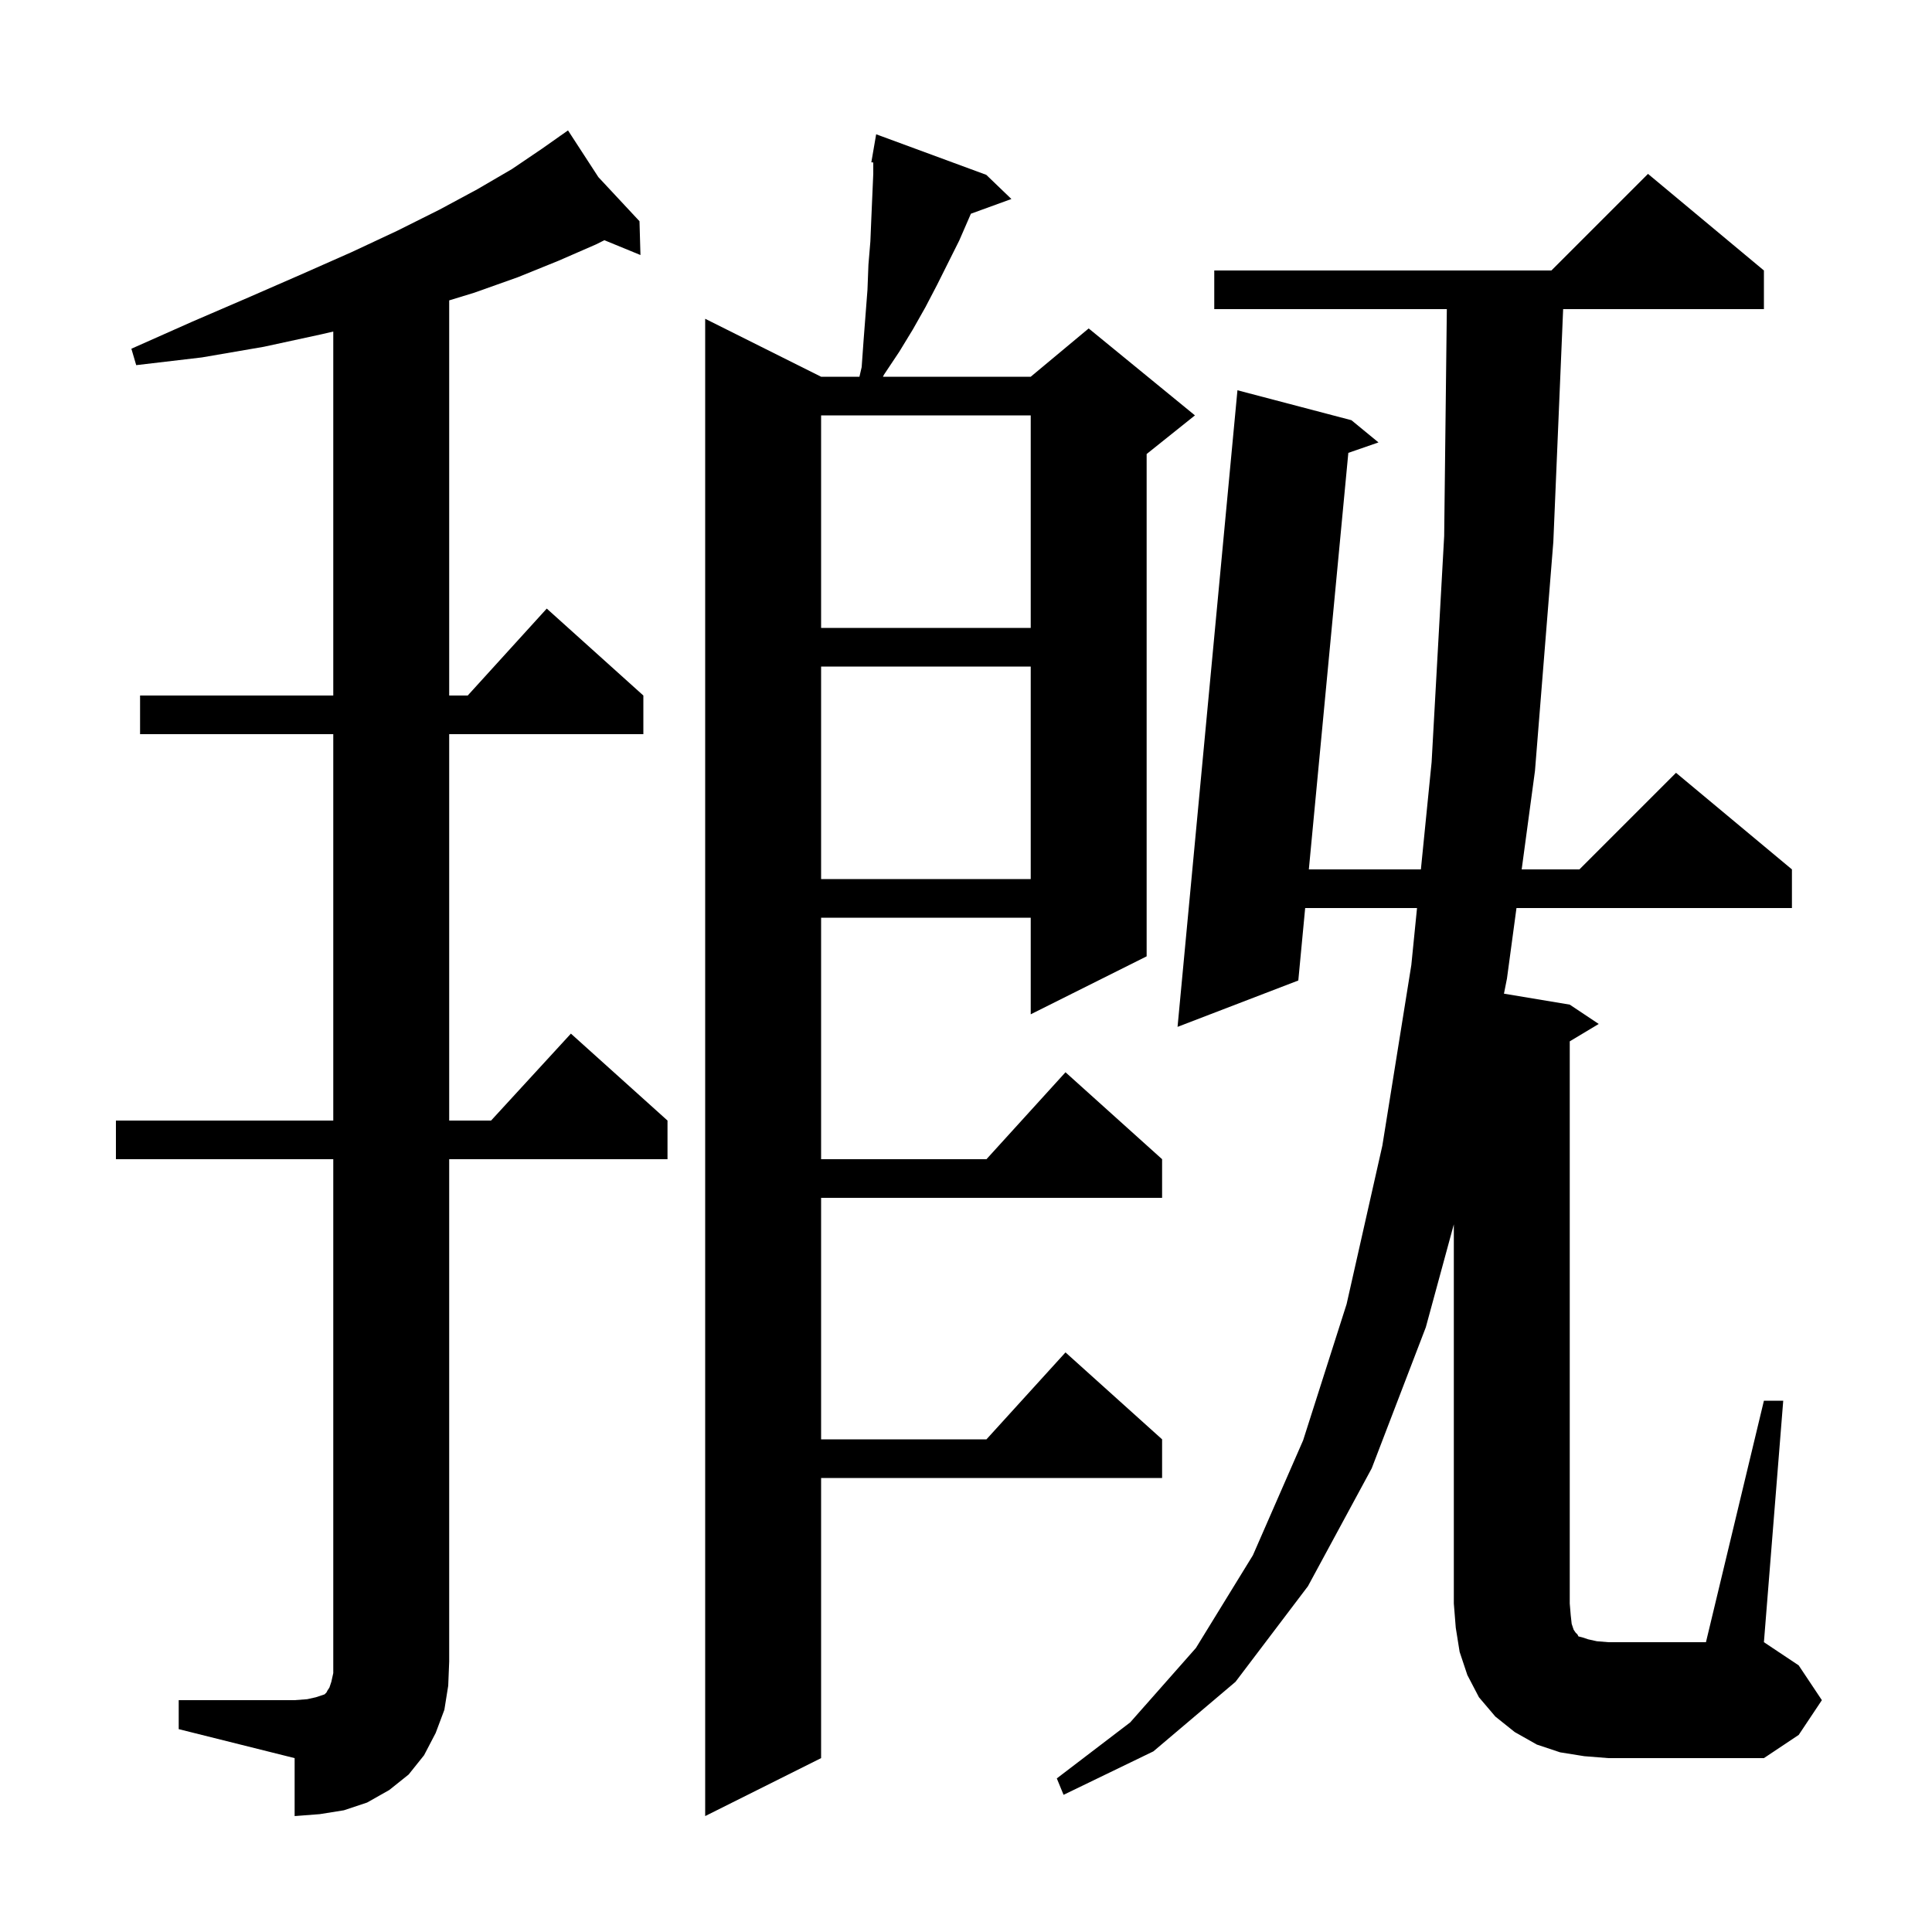 <svg xmlns="http://www.w3.org/2000/svg" xmlns:xlink="http://www.w3.org/1999/xlink" version="1.1" baseProfile="full" viewBox="0 0 200 200" width="200" height="200"><g fill="currentColor"><path d="M 18.5 176.0 L 30.5 176.0 L 31.8 175.9 L 32.7 175.7 L 33.6 175.4 L 33.8 175.2 L 33.9 175.0 L 34.1 174.7 L 34.3 174.1 L 34.5 173.2 L 34.5 120.0 L 12.0 120.0 L 12.0 116.0 L 34.5 116.0 L 34.5 76.0 L 14.5 76.0 L 14.5 72.0 L 34.5 72.0 L 34.5 34.321 L 33.3 34.6 L 27.3 35.9 L 20.9 37.0 L 14.1 37.8 L 13.6 36.1 L 19.9 33.3 L 25.7 30.8 L 31.2 28.4 L 36.4 26.1 L 41.1 23.9 L 45.5 21.7 L 49.4 19.6 L 53.0 17.5 L 56.1 15.4 L 57.967 14.086 L 57.9 14.0 L 57.975 14.081 L 58.8 13.5 L 61.943 18.335 L 66.2 22.9 L 66.3 26.4 L 62.567 24.867 L 61.7 25.3 L 57.8 27.0 L 53.6 28.7 L 49.1 30.3 L 46.5 31.096 L 46.5 72.0 L 48.418 72.0 L 56.6 63.0 L 66.6 72.0 L 66.6 76.0 L 46.5 76.0 L 46.5 116.0 L 50.836 116.0 L 59.1 107.0 L 69.1 116.0 L 69.1 120.0 L 46.5 120.0 L 46.5 172.0 L 46.4 174.5 L 46.0 177.0 L 45.1 179.4 L 43.9 181.7 L 42.3 183.7 L 40.3 185.3 L 38.0 186.6 L 35.6 187.4 L 33.1 187.8 L 30.5 188.0 L 30.5 182.0 L 18.5 179.0 Z M 102.1 18.1 L 104.7 20.6 L 100.507 22.125 L 99.3 24.9 L 97.0 29.5 L 95.8 31.8 L 94.5 34.1 L 93.1 36.4 L 91.5 38.8 L 91.404 39.0 L 106.7 39.0 L 112.7 34.0 L 123.7 43.0 L 118.7 47.0 L 118.7 99.0 L 106.7 105.0 L 106.7 95.0 L 85.0 95.0 L 85.0 120.0 L 102.118 120.0 L 110.3 111.0 L 120.3 120.0 L 120.3 124.0 L 85.0 124.0 L 85.0 149.0 L 102.118 149.0 L 110.3 140.0 L 120.3 149.0 L 120.3 153.0 L 85.0 153.0 L 85.0 182.0 L 73.0 188.0 L 73.0 33.0 L 85.0 39.0 L 88.969 39.0 L 89.2 38.0 L 89.4 35.2 L 89.8 30.0 L 89.9 27.4 L 90.1 25.0 L 90.2 22.6 L 90.4 18.0 L 90.4 16.822 L 90.2 16.8 L 90.7 13.9 Z M 182.6 145.0 L 184.6 145.0 L 182.6 170.0 L 186.2 172.4 L 188.6 176.0 L 186.2 179.6 L 182.6 182.0 L 166.5 182.0 L 164.0 181.8 L 161.5 181.4 L 159.1 180.6 L 156.8 179.3 L 154.8 177.7 L 153.1 175.7 L 151.9 173.4 L 151.1 171.0 L 150.7 168.5 L 150.5 166.0 L 150.5 126.746 L 147.6 137.4 L 142.0 152.0 L 135.4 164.2 L 127.9 174.1 L 119.4 181.3 L 110.1 185.8 L 109.4 184.1 L 117.0 178.3 L 123.8 170.6 L 129.7 161.0 L 134.9 149.1 L 139.4 135.0 L 143.1 118.6 L 146.1 99.9 L 146.69 94.0 L 135.111 94.0 L 134.4 101.5 L 121.9 106.3 L 128.1 40.4 L 139.9 43.5 L 142.7 45.8 L 139.579 46.88 L 135.491 90.0 L 147.09 90.0 L 148.2 78.9 L 149.5 55.5 L 149.776 32.0 L 125.7 32.0 L 125.7 28.0 L 160.6 28.0 L 170.6 18.0 L 182.6 28.0 L 182.6 32.0 L 161.816 32.0 L 160.8 56.1 L 158.9 79.8 L 157.524 90.0 L 163.5 90.0 L 173.5 80.0 L 185.5 90.0 L 185.5 94.0 L 156.985 94.0 L 156.0 101.3 L 155.69 102.865 L 162.5 104.0 L 165.5 106.0 L 162.5 107.8 L 162.5 166.0 L 162.6 167.2 L 162.7 168.1 L 162.9 168.7 L 163.1 169.0 L 163.3 169.2 L 163.4 169.4 L 163.8 169.5 L 164.4 169.7 L 165.3 169.9 L 166.5 170.0 L 176.6 170.0 Z M 85.0 69.0 L 85.0 91.0 L 106.7 91.0 L 106.7 69.0 Z M 85.0 43.0 L 85.0 65.0 L 106.7 65.0 L 106.7 43.0 Z "/></g></svg>